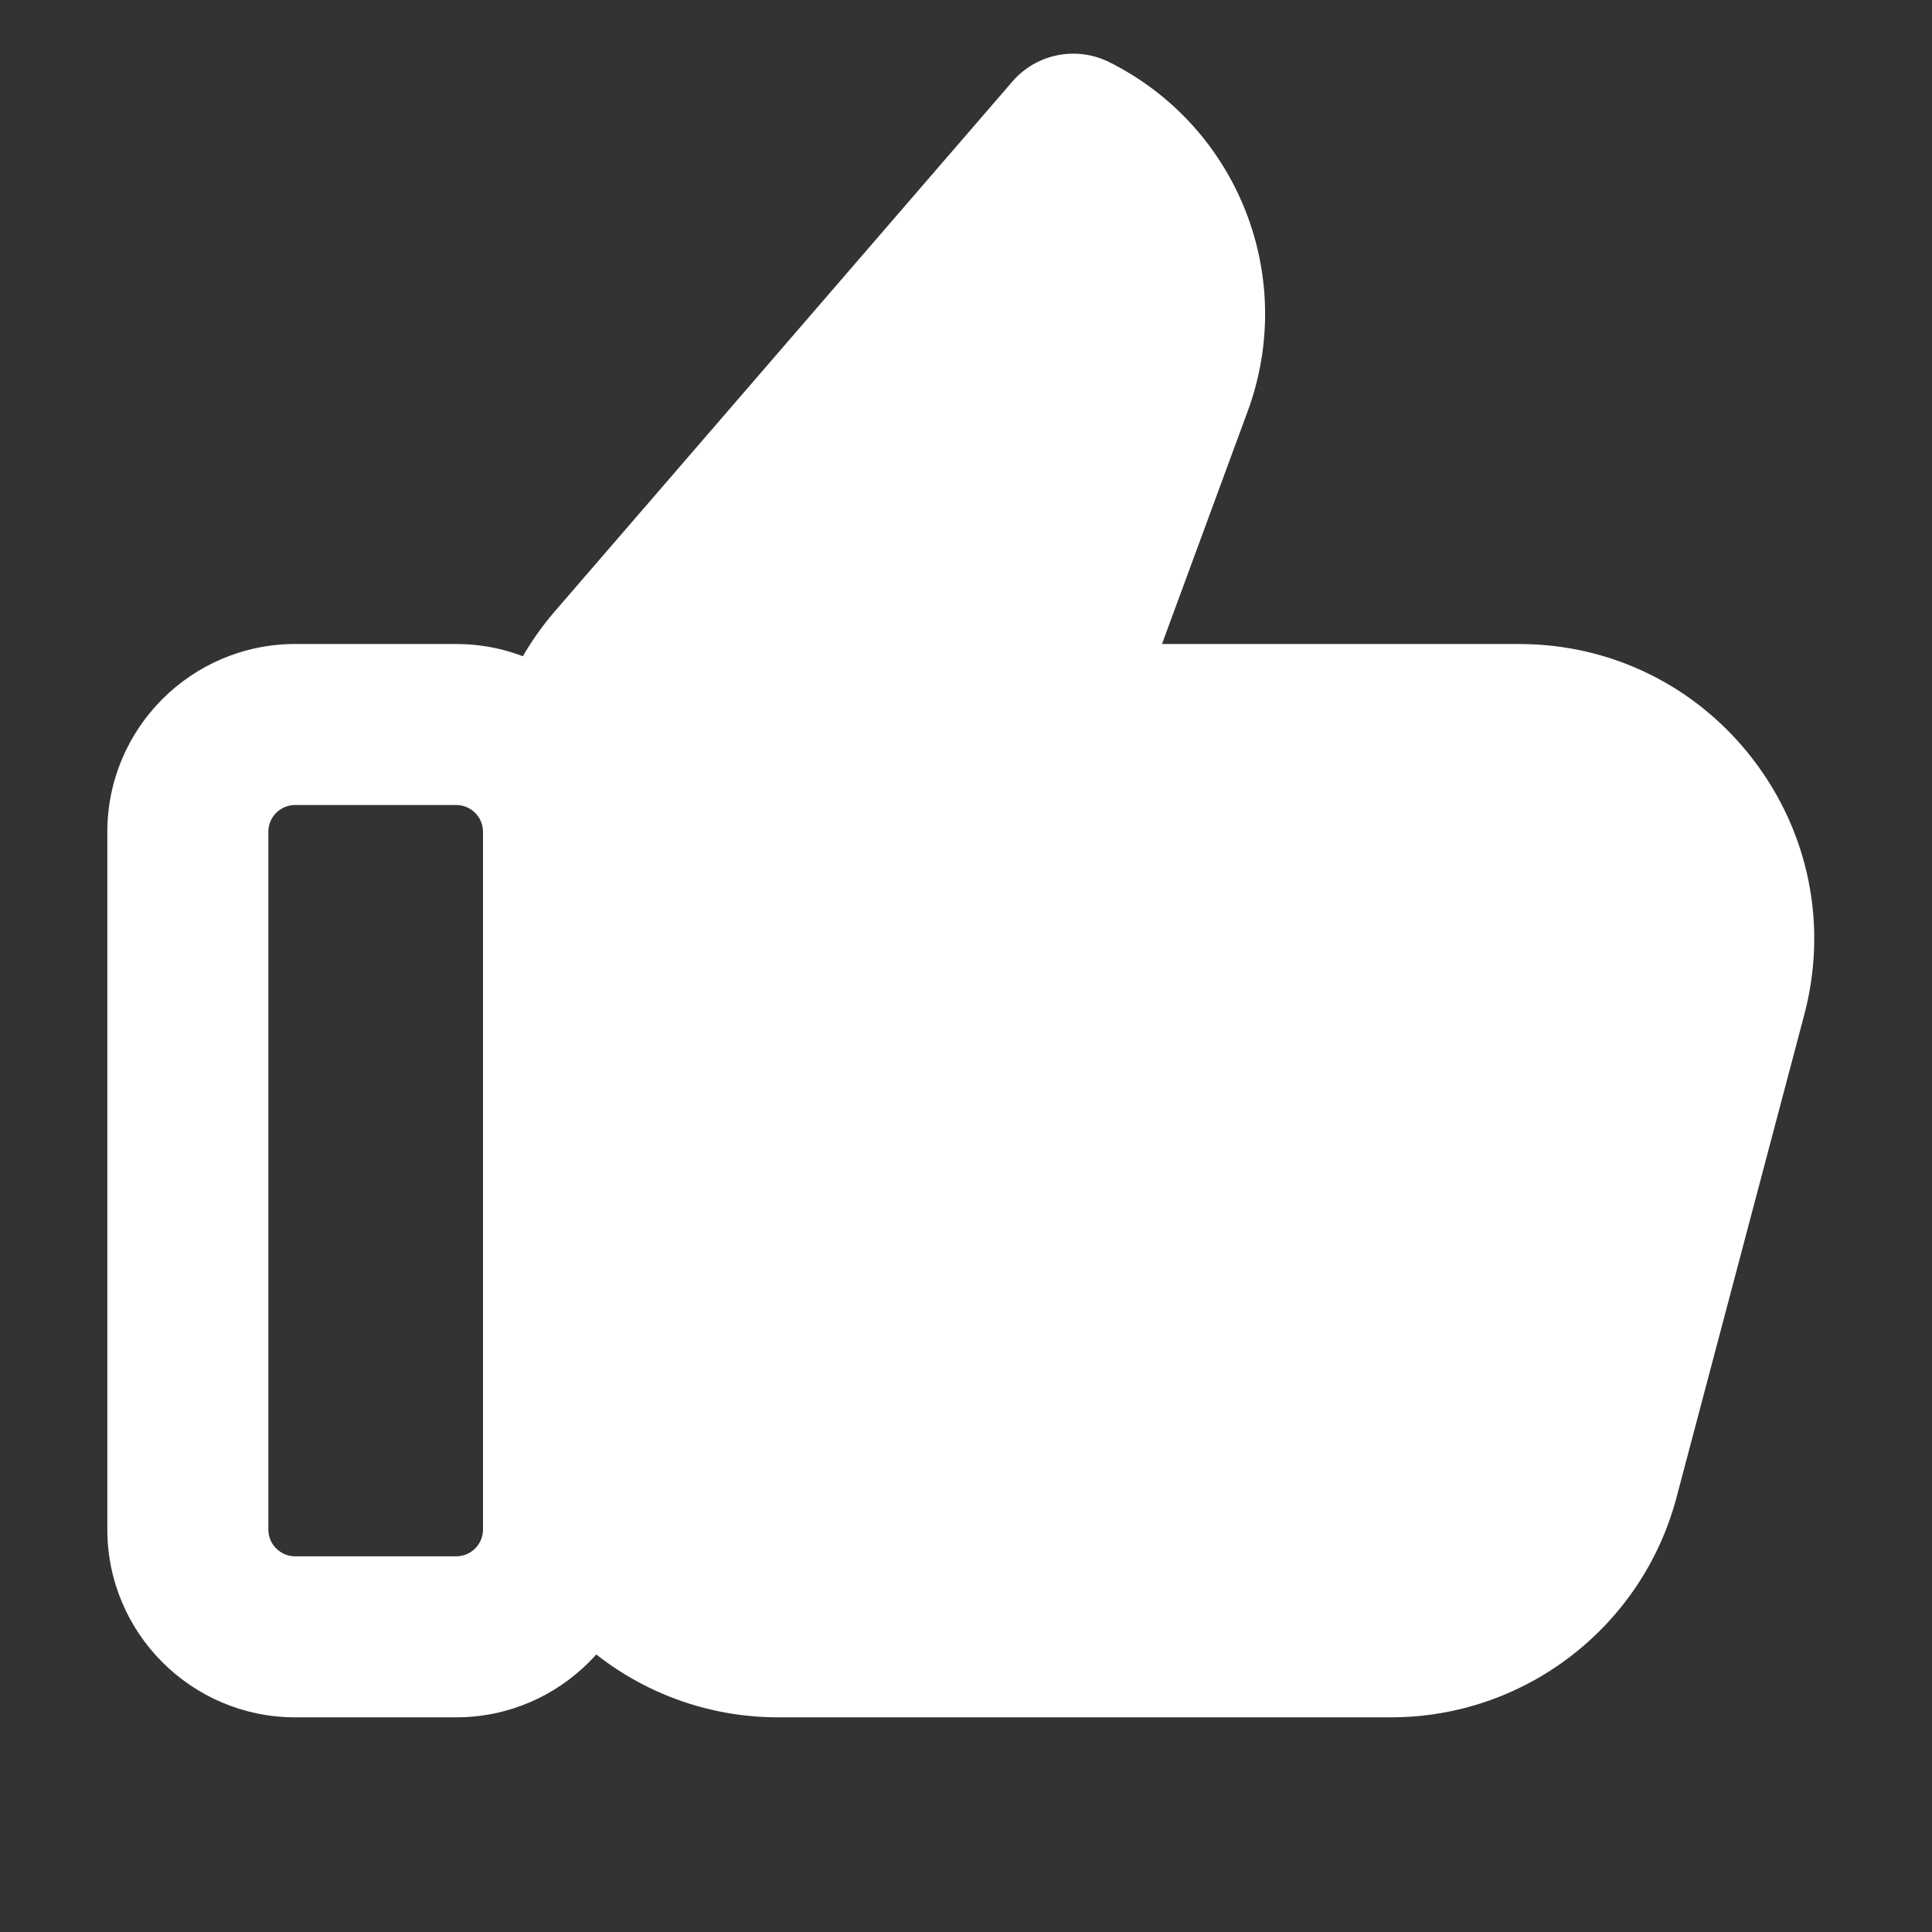 <svg xmlns="http://www.w3.org/2000/svg" width="18" height="18" viewBox="0 0 18 18"><rect x="0" y="0" width="18" height="18" fill="#333333" stroke="none"/><title>thumbs-up</title><g fill="#ffffff"><path d="M16.331,7.073c-.525-.682-1.319-1.073-2.179-1.073h-3.326l.798-2.167c.463-1.256-.091-2.655-1.289-3.254-.307-.153-.679-.079-.903,.181L5.168,5.697c-.431,.5-.668,1.138-.668,1.797v5.756c0,1.517,1.234,2.75,2.75,2.75h5.71c1.246,0,2.339-.841,2.659-2.046l1.191-4.5c.22-.832,.045-1.699-.479-2.381Z" fill="#ffffff"></path><path d="M4.25,16h-1.5c-.965,0-1.75-.785-1.75-1.75V7.75c0-.965,.785-1.75,1.75-1.75h1.5c.965,0,1.75,.785,1.75,1.75v6.5c0,.965-.785,1.75-1.75,1.75ZM2.75,7.5c-.138,0-.25,.112-.25,.25v6.5c0,.138,.112,.25,.25,.25h1.5c.138,0,.25-.112,.25-.25V7.75c0-.138-.112-.25-.25-.25h-1.5Z" fill="#ffffff"></path></g></svg>